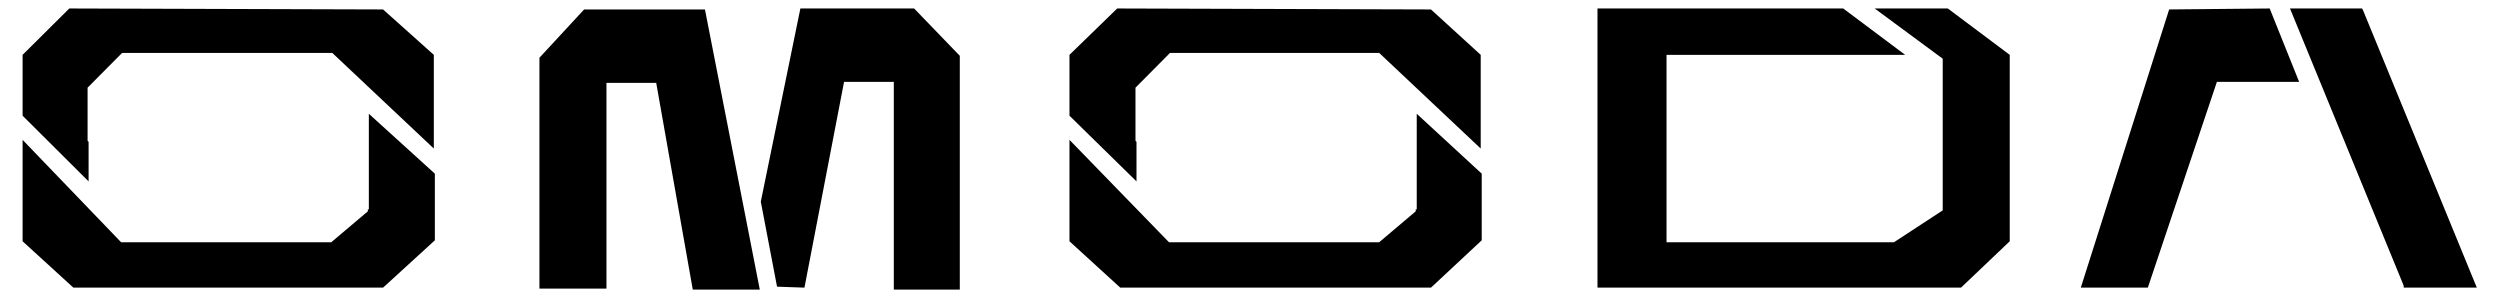 <svg width="151" height="18" viewBox="0 0 151 18" fill="none" xmlns="http://www.w3.org/2000/svg">
<g clip-path="url(#clip0_5_1713)">
<path d="M142.731 0.629L142.67 0.512H138.315L145.184 17.257V17.373H149.6L142.731 0.629Z" fill="black"/>
<path d="M131.017 0.571L125.681 17.373H129.729L133.9 4.946H138.868L137.089 0.512L131.017 0.571Z" fill="black"/>
<path d="M5.351 8.564L5.29 8.505V5.296L7.375 3.196H20.07L26.203 8.972V3.313L23.137 0.571L4.186 0.512L1.365 3.313V6.988L5.351 10.956V8.564Z" fill="black"/>
<path d="M22.278 12.648H22.217V12.764L20.009 14.631H7.314L1.365 8.447V14.573L4.431 17.373H23.137L26.265 14.515V10.489L22.278 6.872V12.648Z" fill="black"/>
<path d="M68.644 8.564L68.583 8.505V5.296L70.668 3.196H83.302L89.435 8.972V3.313L86.43 0.571L67.479 0.512L64.596 3.313V6.988L68.644 10.956V8.564Z" fill="black"/>
<path d="M85.571 12.648H85.51V12.764L83.302 14.631H70.606L64.596 8.447V14.573L67.663 17.373H86.43L89.496 14.515V10.489L85.571 6.872V12.648Z" fill="black"/>
<path d="M48.343 0.512L45.952 12.181L46.933 17.315L48.589 17.373L50.981 4.946H53.986V17.49H57.972V3.371L55.213 0.512H48.343Z" fill="black"/>
<path d="M35.281 0.571L32.582 3.488V17.432H32.827C33.195 17.432 35.158 17.432 36.446 17.432H36.63V5.005H39.635L41.843 17.49H45.891L42.579 0.571H35.281Z" fill="black"/>
<path d="M113.231 0.512L117.34 3.546V12.706L114.397 14.631H100.659V3.313H115.071L111.33 0.512H96.488V17.373H118.445L121.388 14.573V3.313L117.647 0.512H113.231Z" fill="black"/>
</g>
<defs>
<clipPath id="clip0_5_1713">
<rect width="150" height="18" fill="white" transform="translate(0.43 0.001)"/>
</clipPath>
</defs>
</svg>
